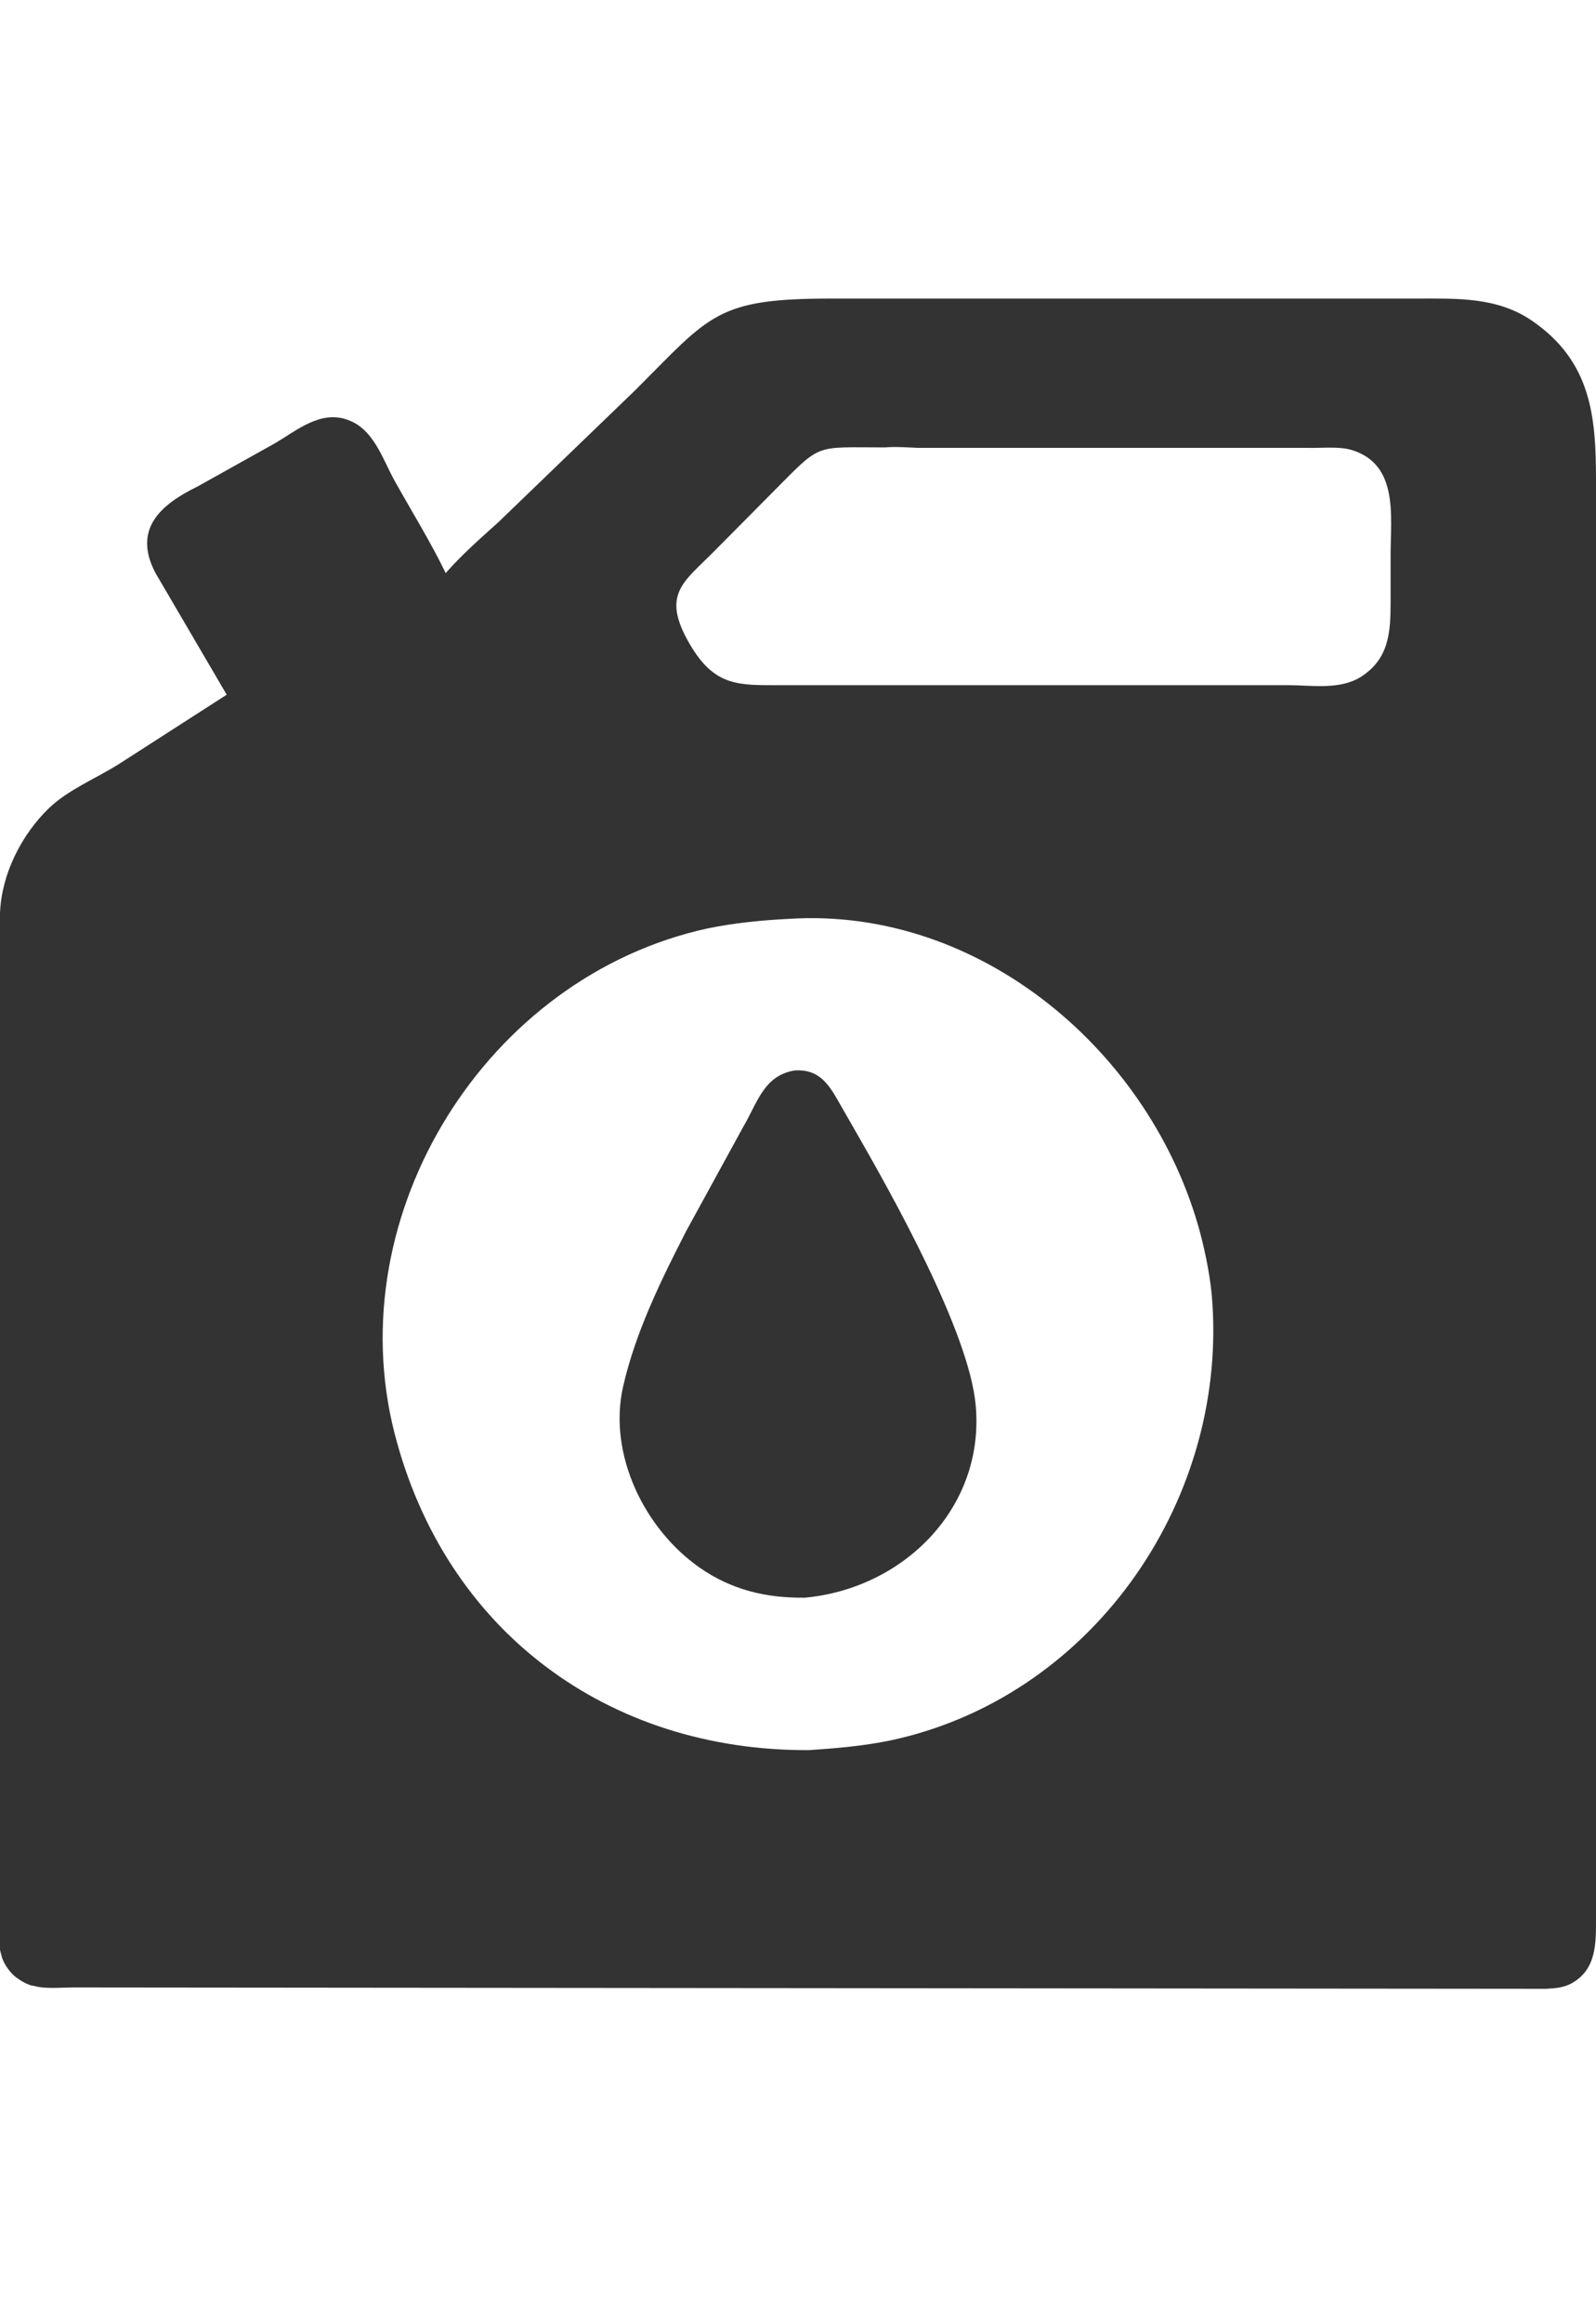 <?xml version="1.0" encoding="UTF-8"?>
<!-- Generator: Adobe Illustrator 27.9.0, SVG Export Plug-In . SVG Version: 6.00 Build 0)  -->
<svg xmlns="http://www.w3.org/2000/svg" xmlns:xlink="http://www.w3.org/1999/xlink" version="1.1" id="Ebene_1" x="0px" y="0px" viewBox="0 0 352 512" style="enable-background:new 0 0 352 512;" xml:space="preserve">
<style type="text/css">
	.st0{fill:#333333;}
</style>
<path class="st0" d="M3.2,435.5c-1.3-1.2-2.5-2.9-2.9-4.6l-0.1-0.4c-0.7-2.4-0.3-5.3-0.3-7.7l0.1-221.5c0.3-8.6,4.7-17.3,10.8-23.2  c4.3-4.1,10.3-6.5,15.4-9.7l23.8-15.3l-15.7-26.8c-5.1-9.7,1.1-15.1,9.3-19.1l17.2-9.6c4.7-2.8,9.9-7.2,15.8-5.1  c5.8,2,7.7,8.5,10.4,13.4c3.8,6.8,7.9,13.4,11.3,20.4c3.5-4,7.6-7.6,11.6-11.2l30.3-29.2c16.5-16.5,17.8-20.1,43.1-20.1l117.5,0  l11.6,0c8.9,0,17.8-0.4,25.5,4.9c13,8.9,14.1,21,14.1,35l0,316.9c0,5.5,0.2,11.4-5.4,14.5l-0.4,0.2c-1.7,0.8-3.4,0.9-5.3,1L16.1,438  c-2.7,0-6.3,0.4-8.8-0.4L7,437.6C5.5,437.1,4.5,436.5,3.2,435.5z M195.2,98.6c-16.2,0-13.8-1.1-25.2,10.3l-12.4,12.5  c-6.8,6.9-11.9,9.5-5.5,20.5c5.5,9.5,10.9,9.1,20,9.1l89.4,0l22.6,0c5.2,0,11.3,1.1,16-1.8c6.3-4,6.6-9.9,6.6-16.6l0-10.5  c0-8.3,1.8-19.7-8.5-22.9c-2.8-0.9-6.9-0.4-9.9-0.5l-85.9,0C200.1,98.6,197.5,98.4,195.2,98.6z M174,202.5c-6,0.3-12,0.9-17.9,2.1  c-48.8,10.6-81.4,62.9-69.1,111.2c11.2,43.8,47.2,70.1,91.4,69.9c6-0.4,11.9-0.9,17.8-2.1c44.1-9.3,74.1-51.9,71.2-96.3  c-0.3-5.1-1.4-10.6-2.7-15.6C254,231.9,216.2,199.8,174,202.5z"></path>
<path class="st0" d="M177.5,352.1c-8.5,0.1-16.2-1.7-23.3-6.7c-12.1-8.5-20.1-24.9-16.8-39.7c2.7-12,8.4-23.6,14-34.5l12.6-23  c3.1-5.3,4.5-11.2,11.3-12.3c5.1-0.3,7.3,2.7,9.6,6.8l3.5,6.1c8,13.9,25.4,44.7,26.8,61C217.2,332.3,199.3,350.1,177.5,352.1z"></path>
</svg>
